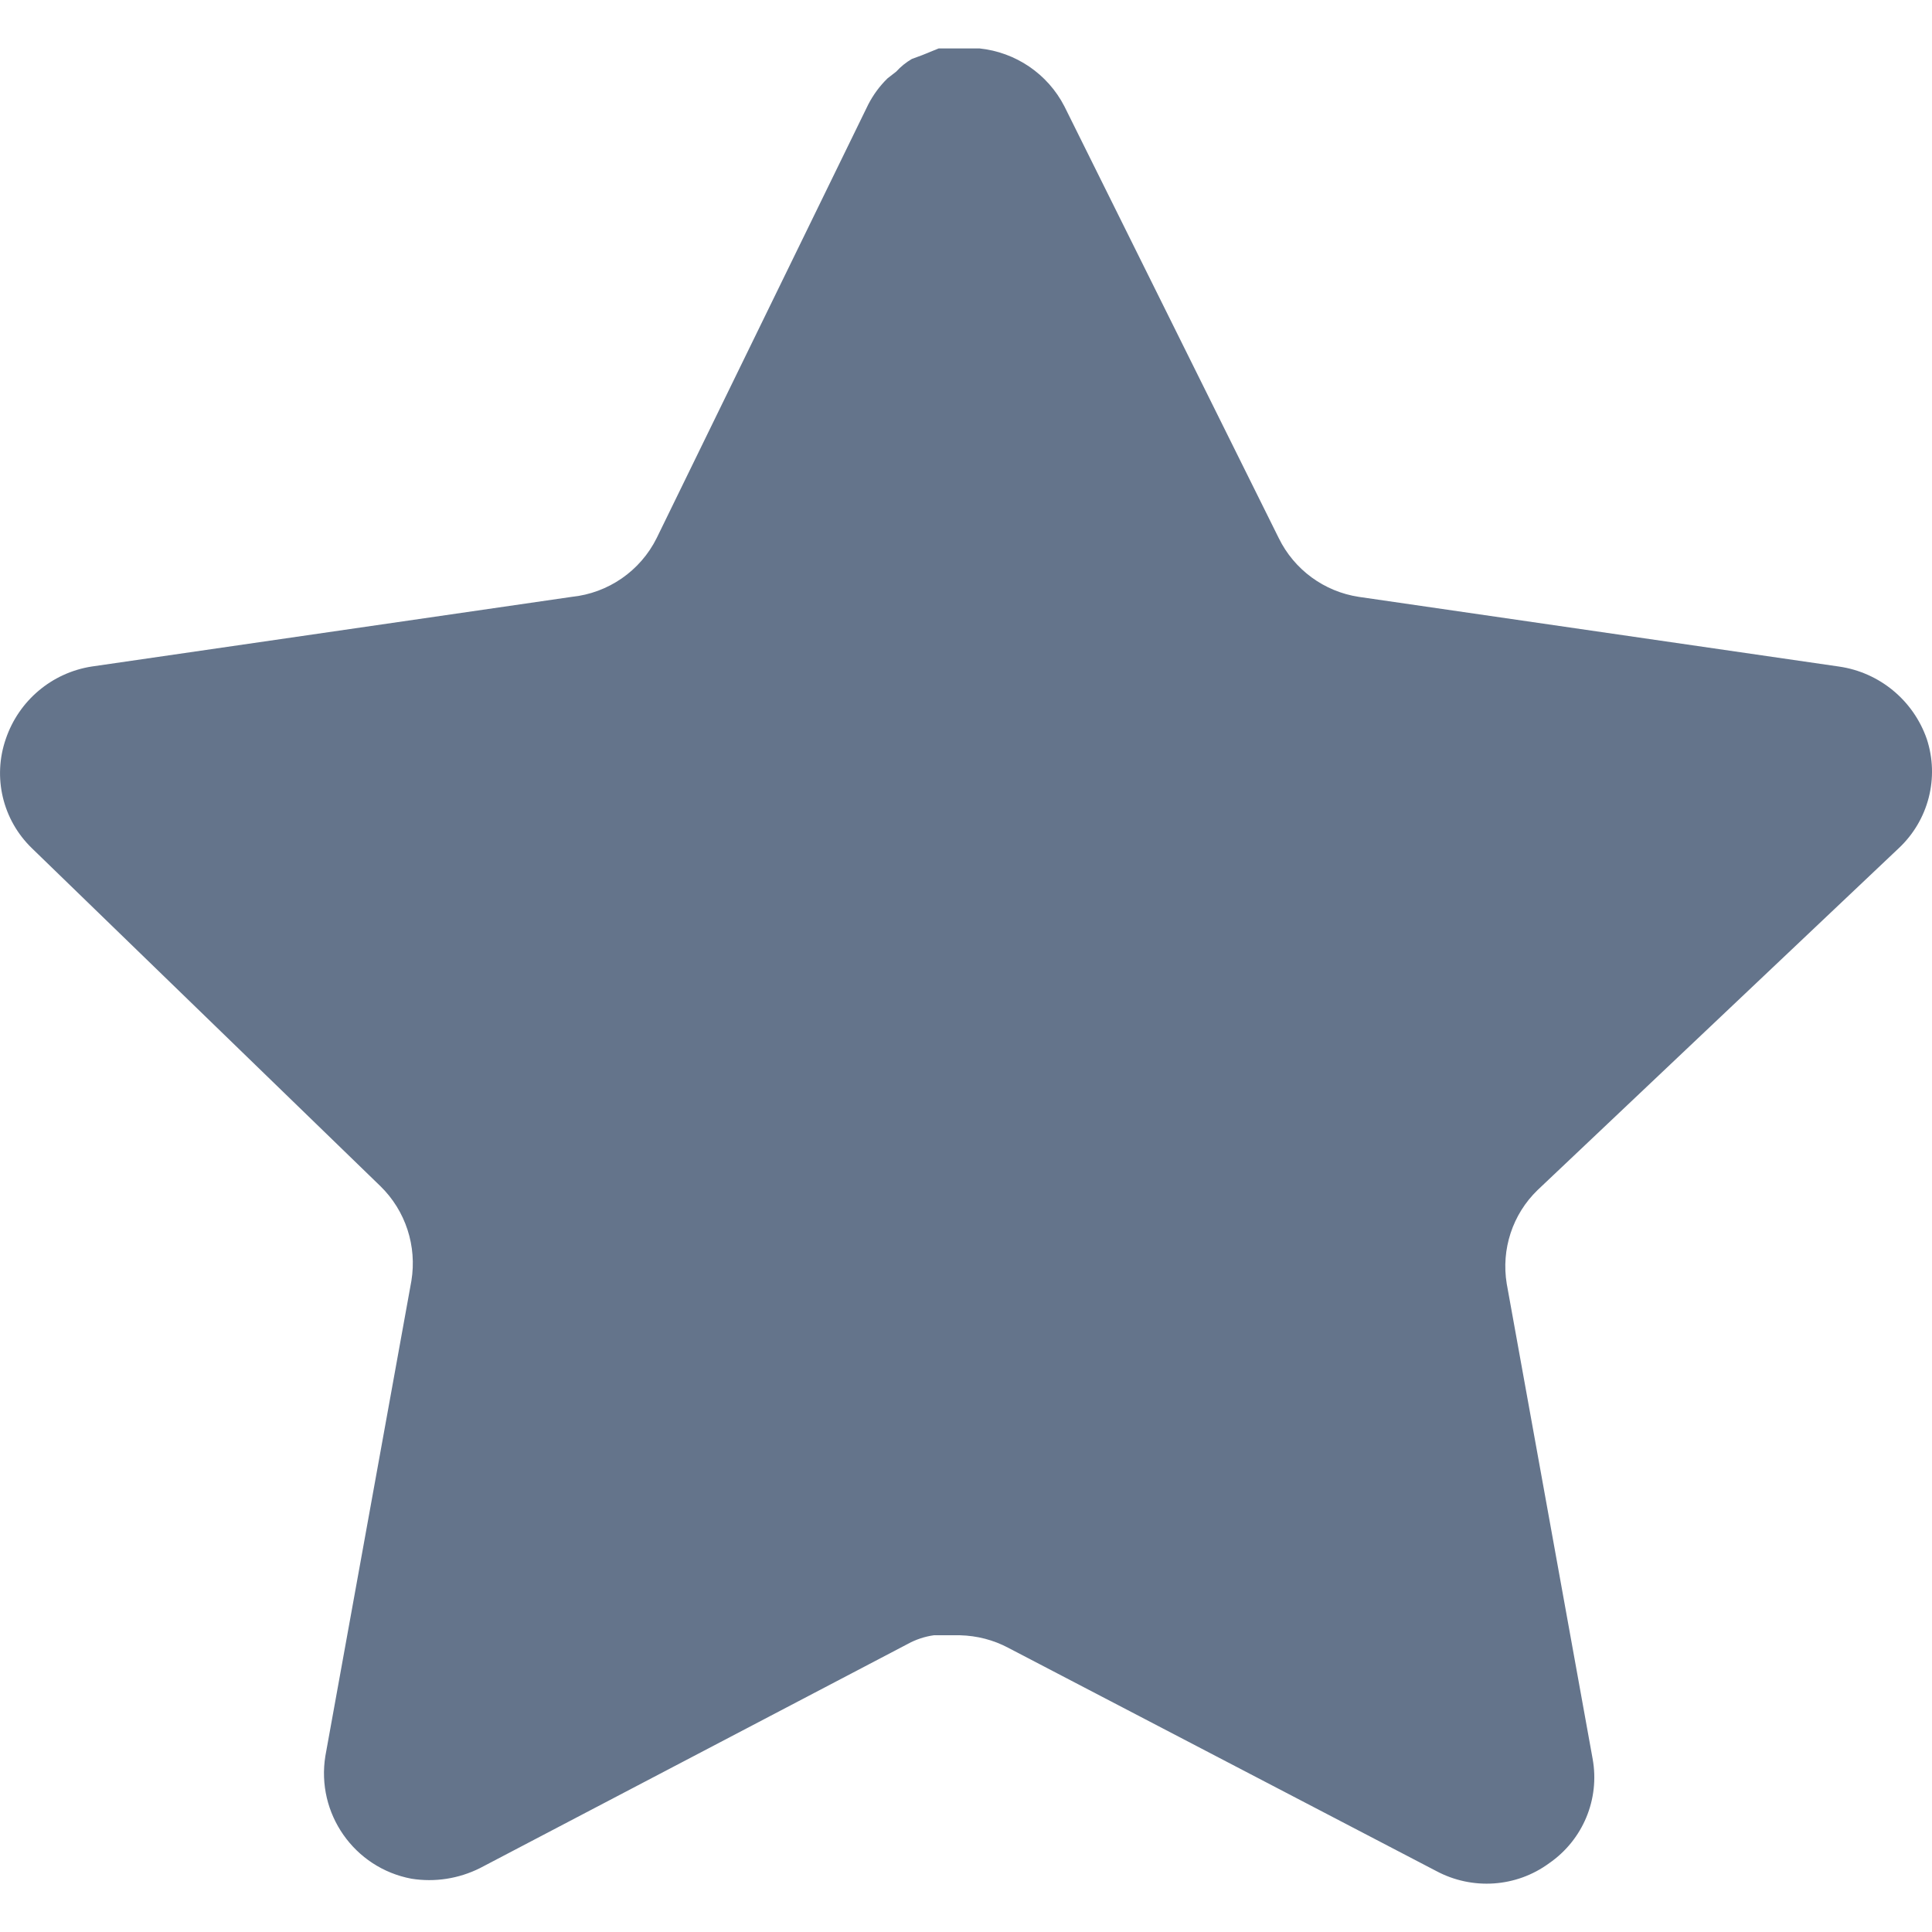 <svg width="17" height="17" viewBox="0 0 17 17" fill="none" xmlns="http://www.w3.org/2000/svg">
<path d="M13.529 10.472C13.309 10.685 13.208 10.993 13.258 11.296L14.014 15.477C14.078 15.832 13.928 16.19 13.631 16.395C13.341 16.608 12.954 16.633 12.637 16.463L8.873 14.5C8.742 14.43 8.597 14.393 8.448 14.389H8.217C8.138 14.4 8.059 14.426 7.988 14.465L4.223 16.438C4.037 16.531 3.826 16.564 3.62 16.531C3.116 16.436 2.781 15.957 2.863 15.451L3.62 11.27C3.67 10.964 3.569 10.654 3.348 10.438L0.28 7.463C0.023 7.214 -0.066 6.84 0.051 6.502C0.165 6.166 0.455 5.92 0.806 5.865L5.03 5.252C5.352 5.219 5.634 5.024 5.778 4.735L7.64 0.919C7.684 0.834 7.741 0.756 7.81 0.689L7.886 0.63C7.926 0.586 7.972 0.549 8.023 0.519L8.115 0.485L8.26 0.426H8.618C8.937 0.459 9.219 0.65 9.366 0.936L11.252 4.735C11.388 5.013 11.652 5.206 11.957 5.252L16.181 5.865C16.538 5.916 16.836 6.163 16.954 6.502C17.066 6.843 16.97 7.217 16.708 7.463L13.529 10.472Z" fill="#64748B"/>
</svg>
